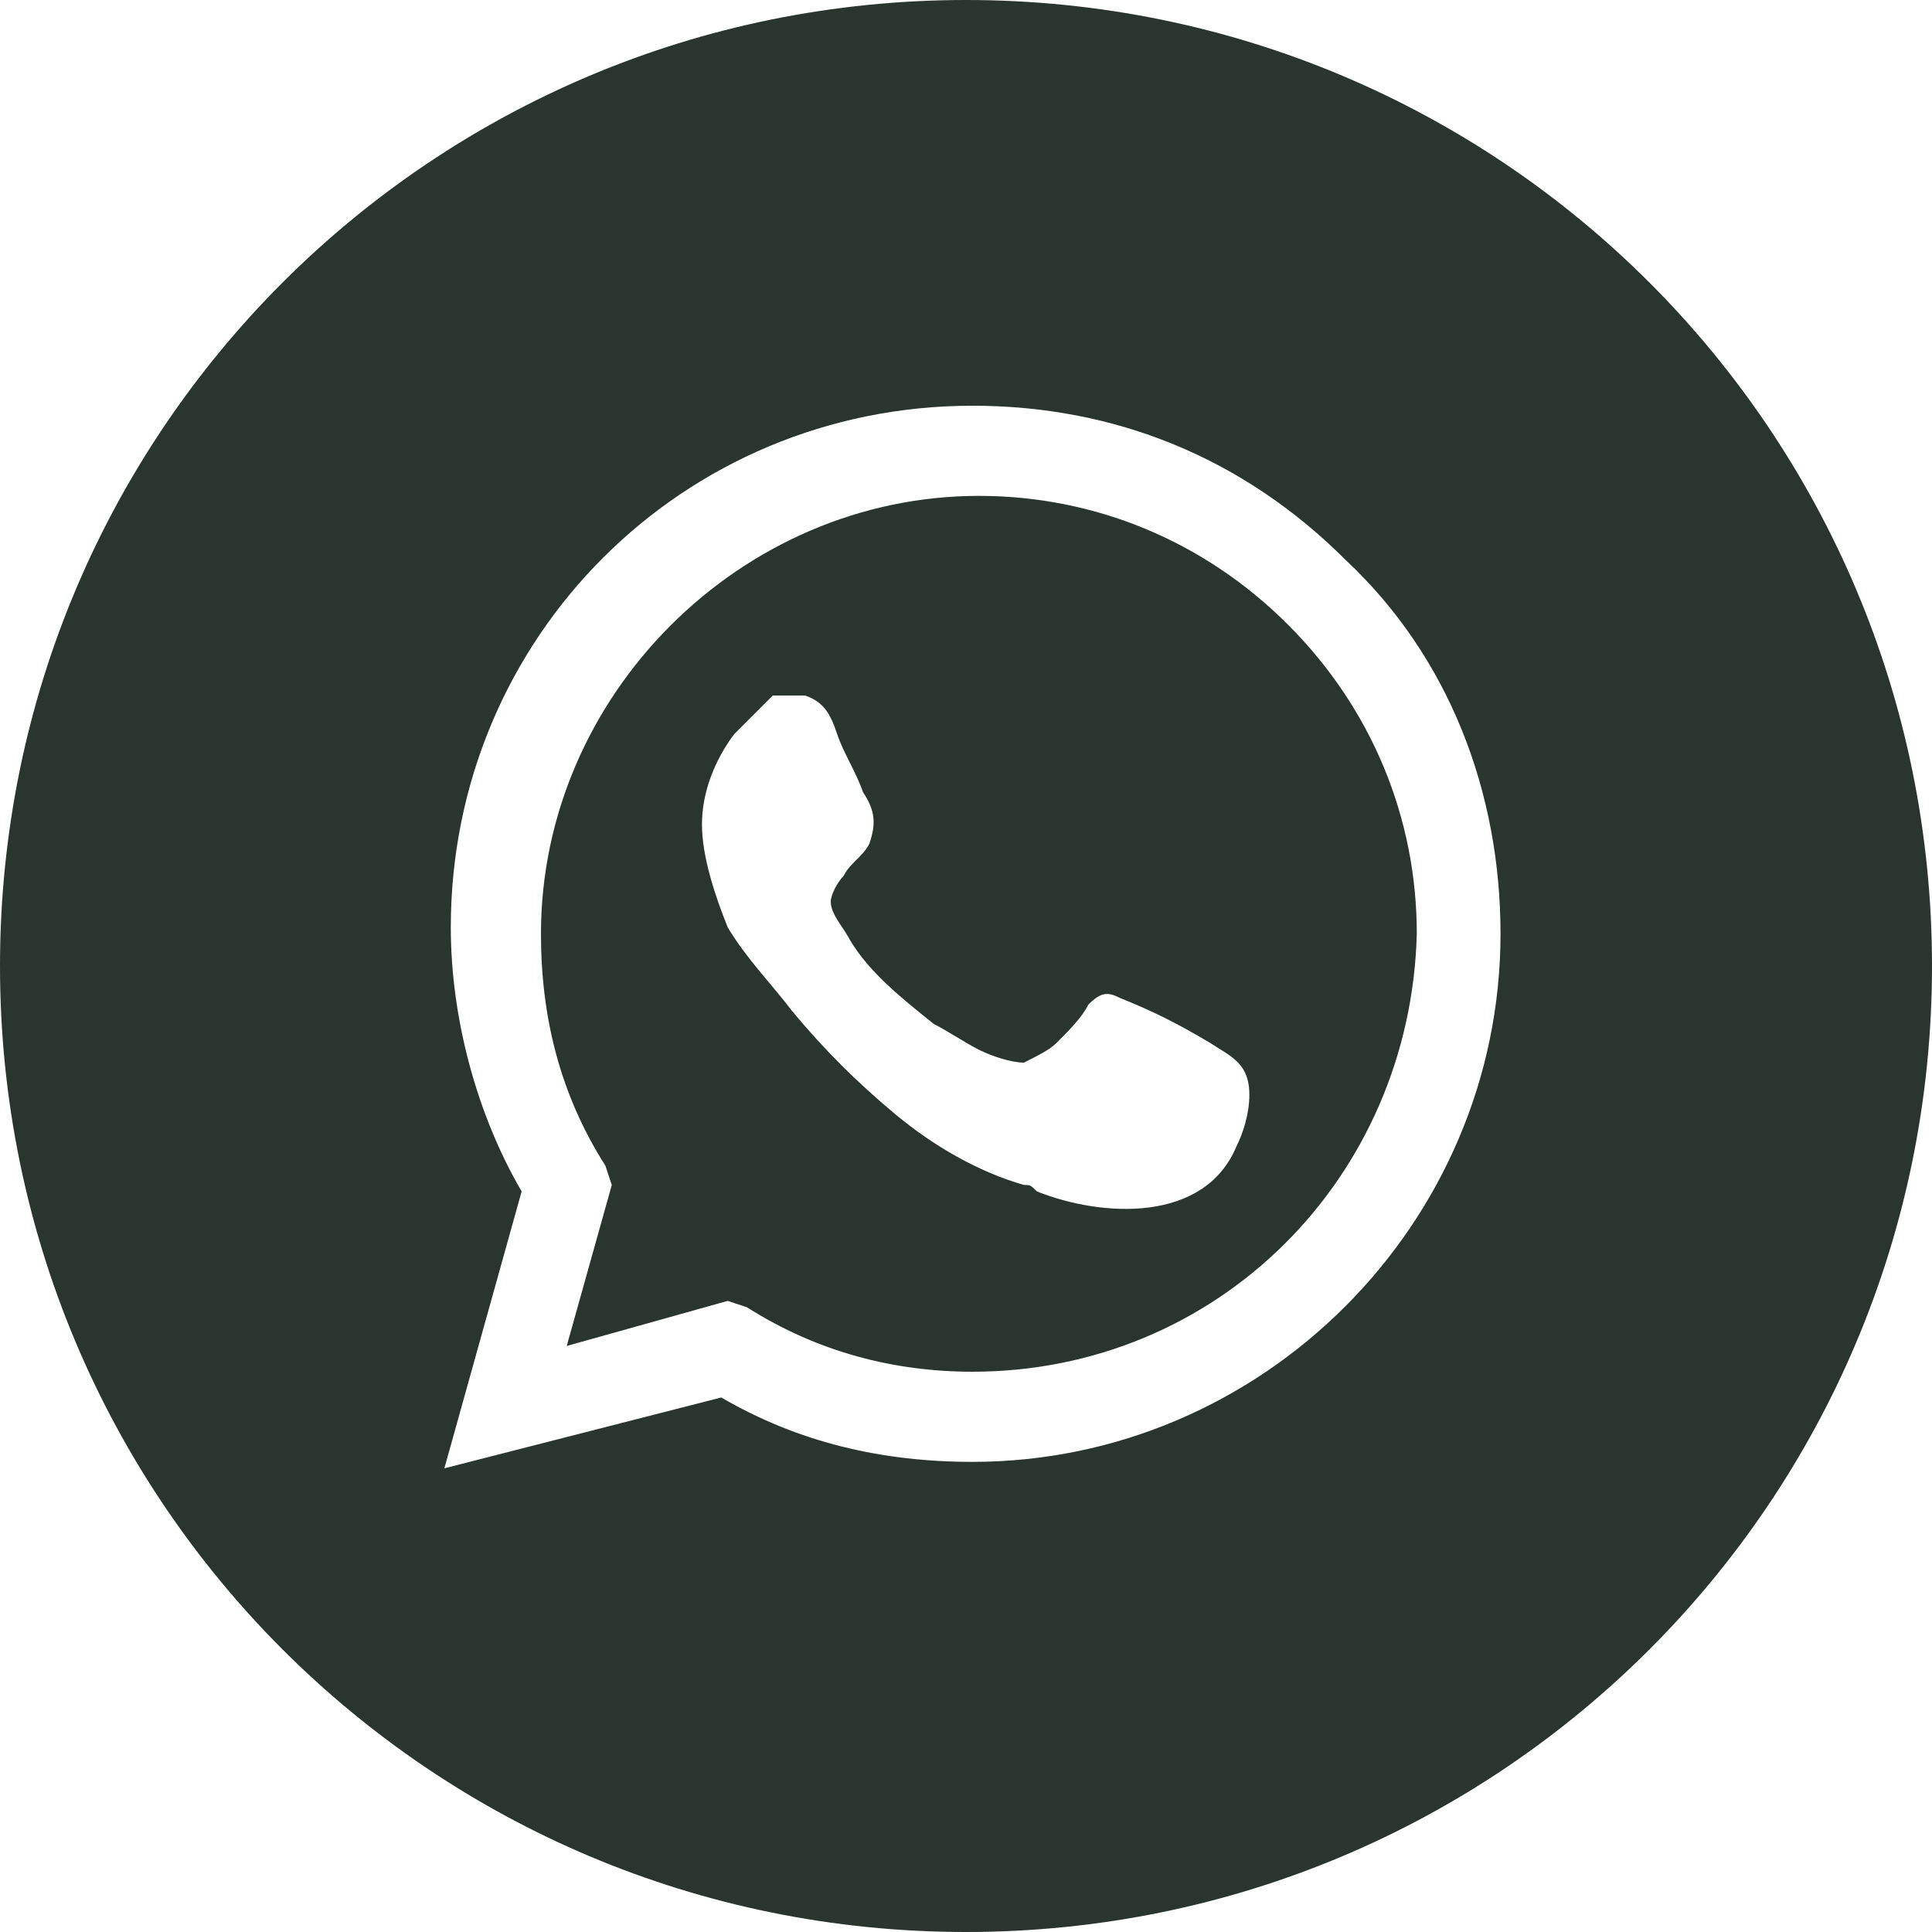 <?xml version="1.0" encoding="utf-8"?> <svg xmlns="http://www.w3.org/2000/svg" xmlns:xlink="http://www.w3.org/1999/xlink" version="1.1" id="Layer_1" x="0px" y="0px" viewBox="0 0 30 30" style="enable-background:new 0 0 30 30;" xml:space="preserve"> <style type="text/css"> .st0{fill-rule:evenodd;clip-rule:evenodd;fill:#29352E;} </style> <path class="st0" d="M15,30c8.3,0,15-6.7,15-15S23.3,0,15,0S0,6.7,0,15S6.7,30,15,30z M20.9,8.7c-1.6-1.6-3.6-2.4-5.8-2.4 C10.6,6.3,7,9.9,7,14.4c0,1.4,0.4,2.9,1.1,4.1l-1.2,4.3l4.3-1.1c1.2,0.7,2.5,1,3.9,1l0,0c4.5,0,8.2-3.7,8.2-8.2 C23.3,12.3,22.5,10.2,20.9,8.7z M15.1,21.3L15.1,21.3c-1.2,0-2.4-0.3-3.5-1l-0.3-0.1l-2.5,0.7l0.7-2.5l-0.1-0.3 c-0.7-1.1-1-2.3-1-3.6c0-3.7,3.1-6.8,6.8-6.8c1.8,0,3.5,0.7,4.8,2s2,3,2,4.8C21.9,18.3,18.9,21.3,15.1,21.3z M18.8,16.2 c-0.5-0.3-0.9-0.5-1.4-0.7c-0.2-0.1-0.3-0.1-0.5,0.1c-0.1,0.2-0.3,0.4-0.5,0.6c-0.1,0.1-0.3,0.2-0.5,0.3c-0.2,0-0.5-0.1-0.7-0.2 c-0.2-0.1-0.5-0.3-0.7-0.4c-0.5-0.4-1-0.8-1.3-1.3c-0.1-0.2-0.3-0.4-0.3-0.6c0-0.1,0.1-0.3,0.2-0.4c0.1-0.2,0.3-0.3,0.4-0.5 c0.1-0.3,0.1-0.5-0.1-0.8c-0.1-0.3-0.3-0.6-0.4-0.9c-0.1-0.3-0.2-0.5-0.5-0.6c-0.2,0-0.4,0-0.5,0c-0.1,0.1-0.2,0.2-0.3,0.3 c-0.1,0.1-0.2,0.2-0.3,0.3c-0.3,0.4-0.5,0.9-0.5,1.4c0,0.5,0.2,1.1,0.4,1.6c0.3,0.5,0.7,0.9,1,1.3c0.5,0.6,1,1.1,1.6,1.6 c0.6,0.5,1.3,0.9,2,1.1c0.1,0,0.1,0,0.2,0.1c1,0.4,2.6,0.5,3.1-0.7c0.1-0.2,0.2-0.5,0.2-0.8C19.4,16.5,19.1,16.4,18.8,16.2 C18.8,16.2,18.8,16.2,18.8,16.2z"></path> </svg> 